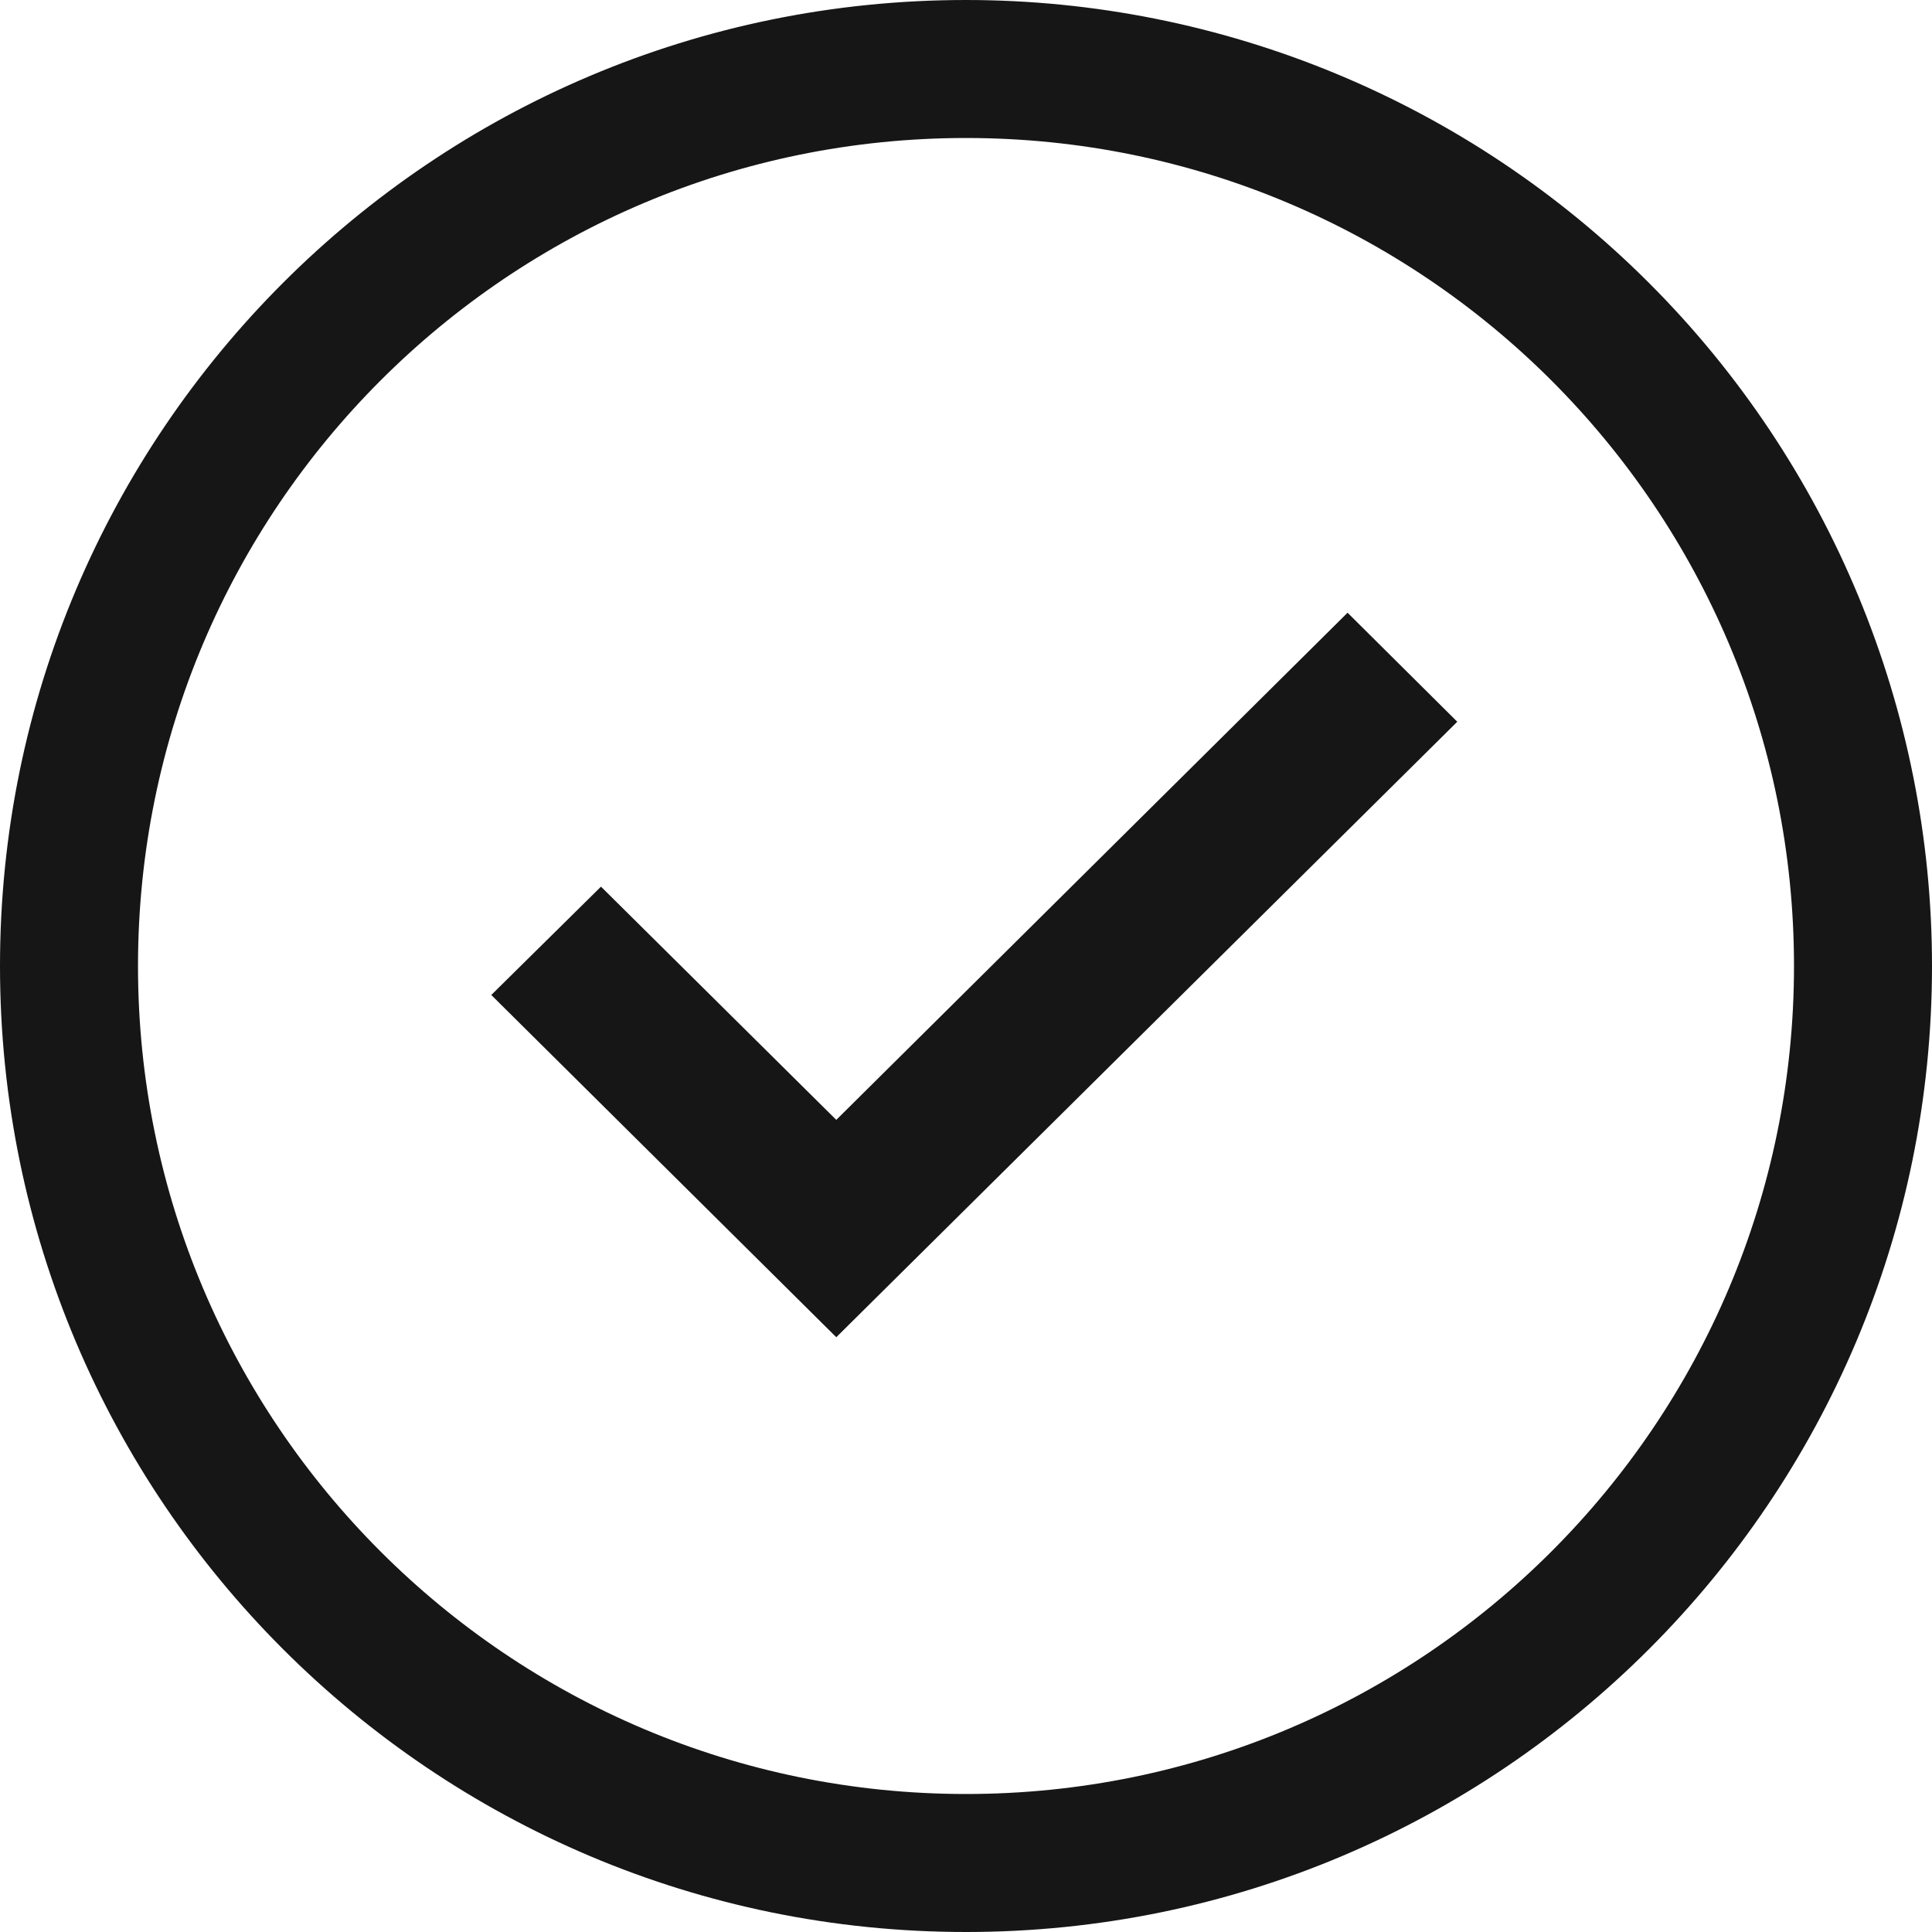 <svg width="28" height="28" viewBox="0 0 28 28" fill="none" xmlns="http://www.w3.org/2000/svg">
<path fill-rule="evenodd" clip-rule="evenodd" d="M14 0C6.268 0 0 6.268 0 14C0 21.732 6.268 28 14 28C21.732 28 28 21.732 28 14C28 10.287 26.525 6.726 23.899 4.101C21.274 1.475 17.713 0 14 0ZM12.12 19.38L7.12 14.42L8.71 12.85L12.12 16.23L19.53 8.88L21.12 10.46L12.12 19.38ZM2 14C2 20.627 7.373 26 14 26C20.627 26 26 20.627 26 14C26 7.373 20.627 2 14 2C7.373 2 2 7.373 2 14Z" fill="#161616"/>
</svg>
